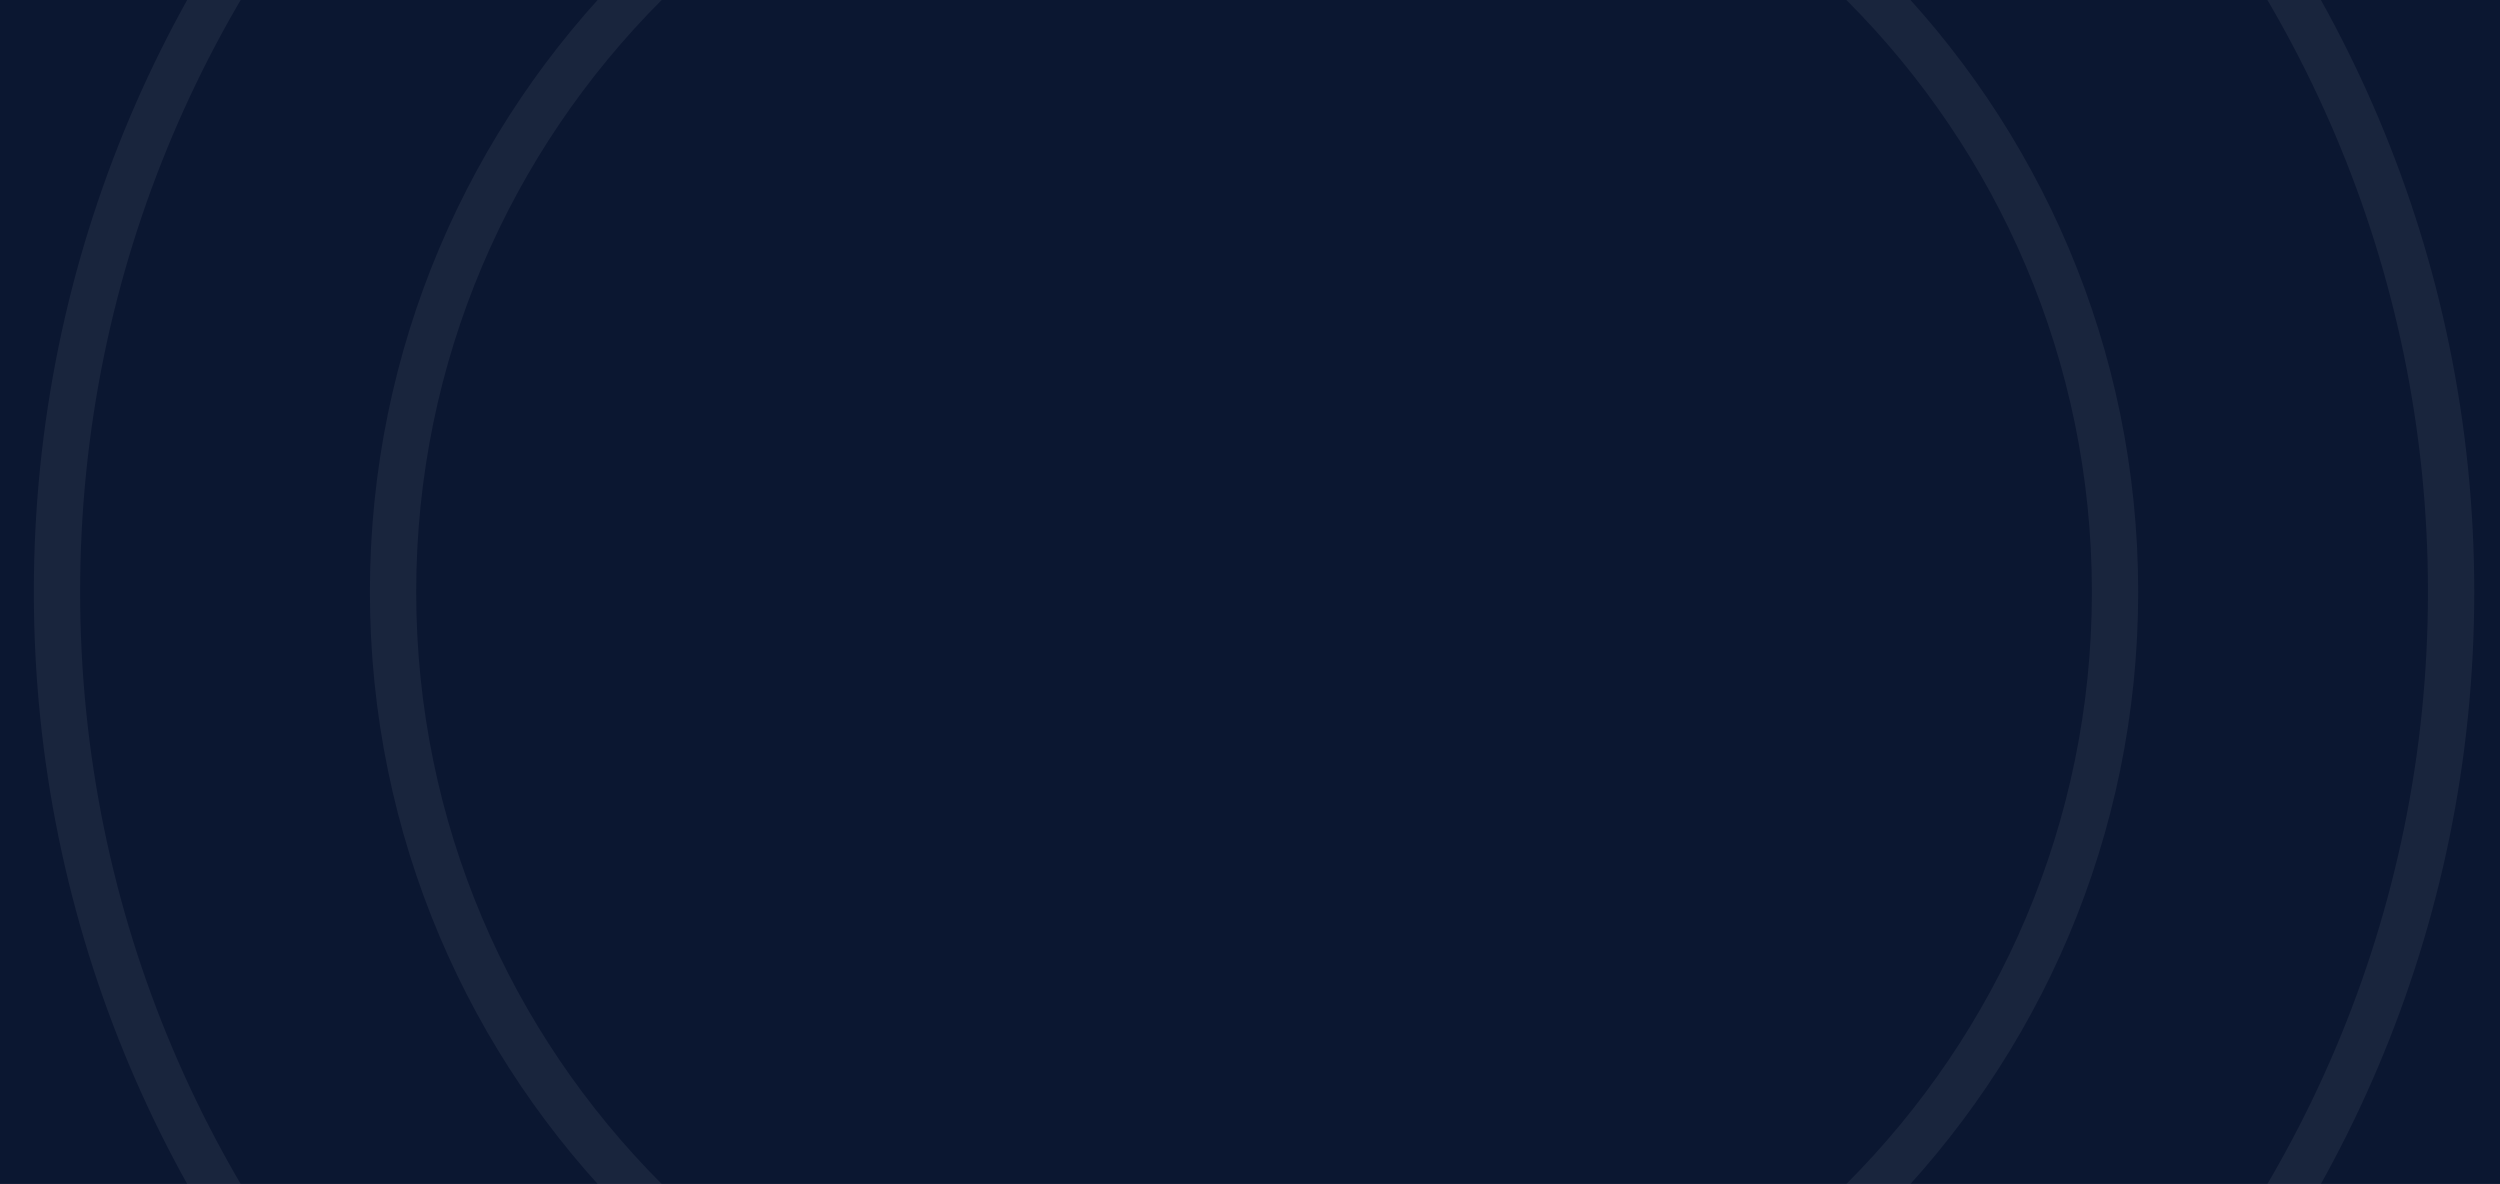 <svg xmlns="http://www.w3.org/2000/svg" width="1854" height="878" viewBox="0 0 1854 878" fill="none"><rect x="0" y="0" width="1854" height="878" fill="#808080" stroke="none"/><g clip-path="url(#clip0_200_539)"><rect width="1854" height="878" fill="#0B1731"></rect><path d="M929.999 1343.91C430.859 1343.91 25.094 938.14 25.094 439C25.094 -60.14 430.859 -465.906 929.999 -465.906C1429.14 -465.906 1834.91 -60.14 1834.91 439C1834.91 938.14 1429.14 1343.91 929.999 1343.91ZM929.999 -431.577C450.084 -431.577 59.422 -40.916 59.422 439C59.422 918.916 450.084 1309.58 929.999 1309.58C1409.92 1309.58 1800.58 918.916 1800.58 439C1800.58 -40.916 1409.92 -431.577 929.999 -431.577Z" fill="white" fill-opacity="0.06"></path><path d="M930 1094.68C568.175 1094.68 274.321 800.825 274.321 439C274.321 77.175 568.175 -216.679 930 -216.679C1291.83 -216.679 1585.68 77.175 1585.68 439C1585.68 800.825 1291.83 1094.68 930 1094.68ZM930 -182.35C587.399 -182.35 308.65 96.399 308.65 439C308.65 781.601 587.399 1060.35 930 1060.35C1272.6 1060.35 1551.35 781.601 1551.35 439C1551.35 96.399 1272.6 -182.35 930 -182.35Z" fill="white" fill-opacity="0.06"></path></g><defs><clipPath id="clip0_200_539"><rect width="1854" height="878" fill="white"></rect></clipPath></defs></svg>